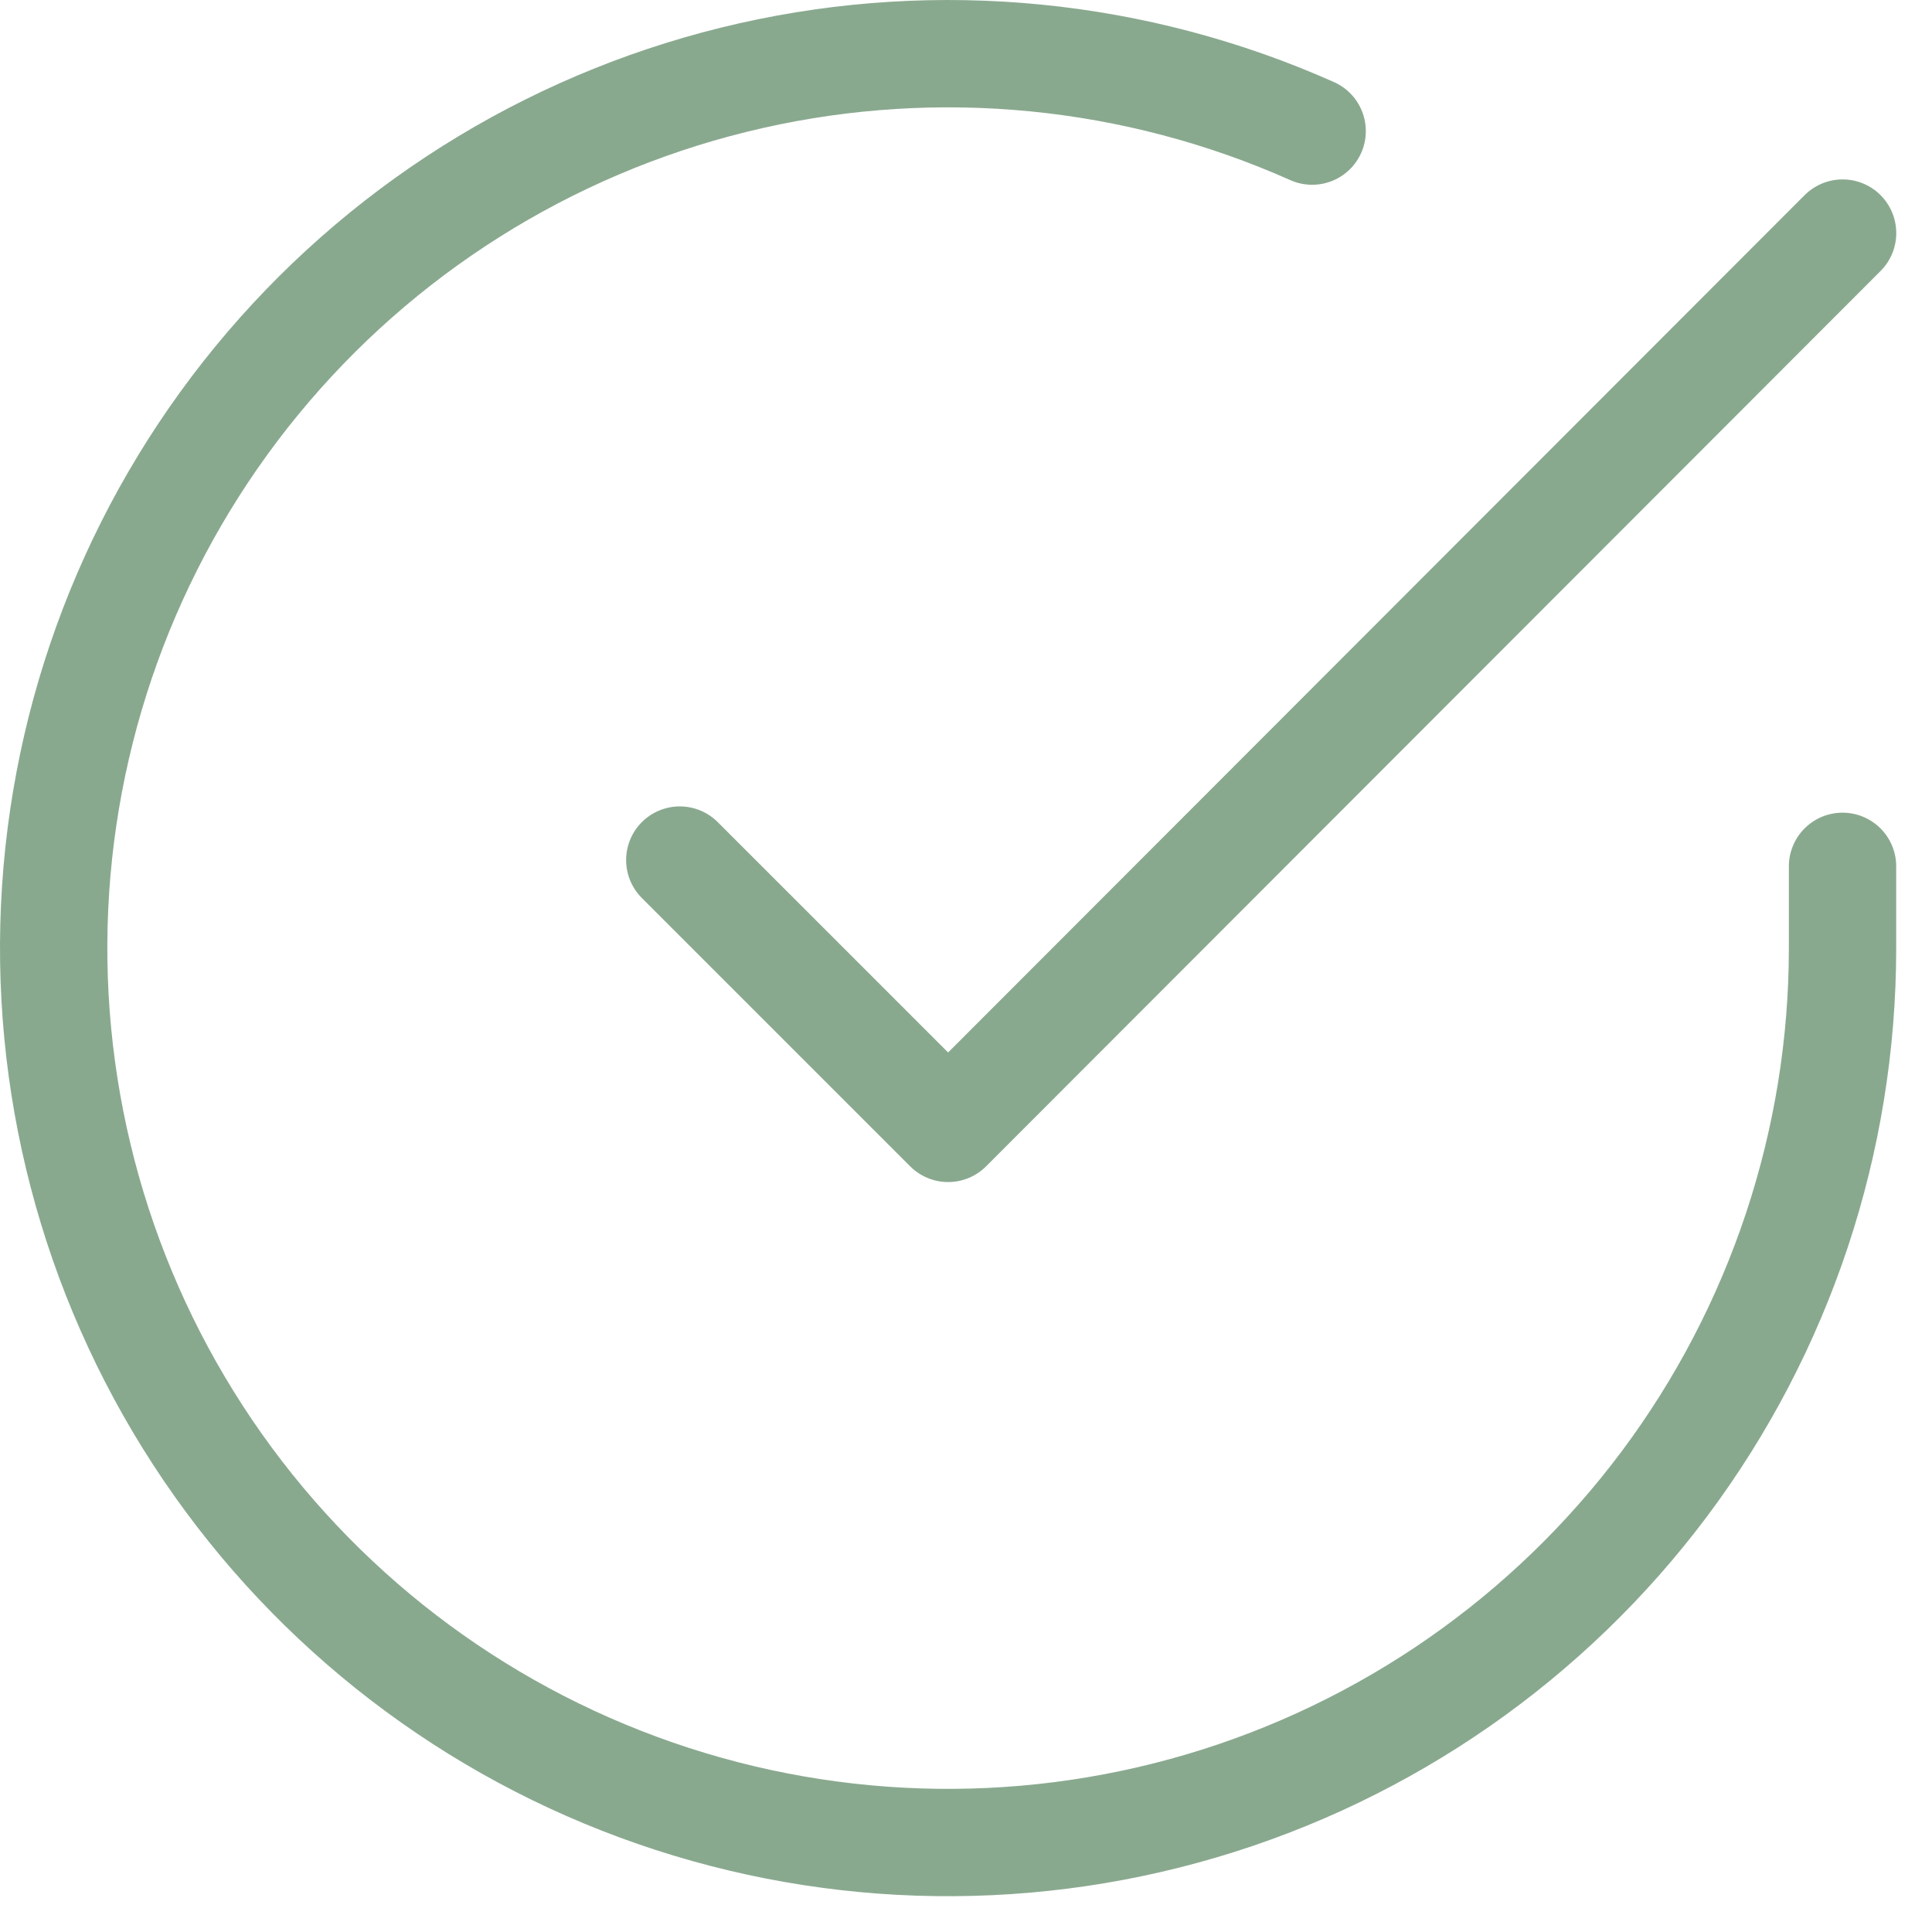 <svg width="36" height="36" viewBox="0 0 36 36" fill="none" xmlns="http://www.w3.org/2000/svg">
<path d="M34.333 16.143V17.676C34.331 21.27 33.167 24.767 31.016 27.646C28.864 30.524 25.839 32.63 22.392 33.649C18.946 34.668 15.262 34.546 11.891 33.3C8.519 32.055 5.641 29.753 3.685 26.738C1.729 23.723 0.8 20.156 1.036 16.57C1.273 12.984 2.662 9.57 4.997 6.838C7.332 4.106 10.488 2.202 13.994 1.41C17.499 0.618 21.167 0.98 24.45 2.443M34.334 4.343L17.667 21.026L12.667 16.026" stroke="#89A98F" stroke-width="2" stroke-linecap="round" stroke-linejoin="round"/>
</svg>
